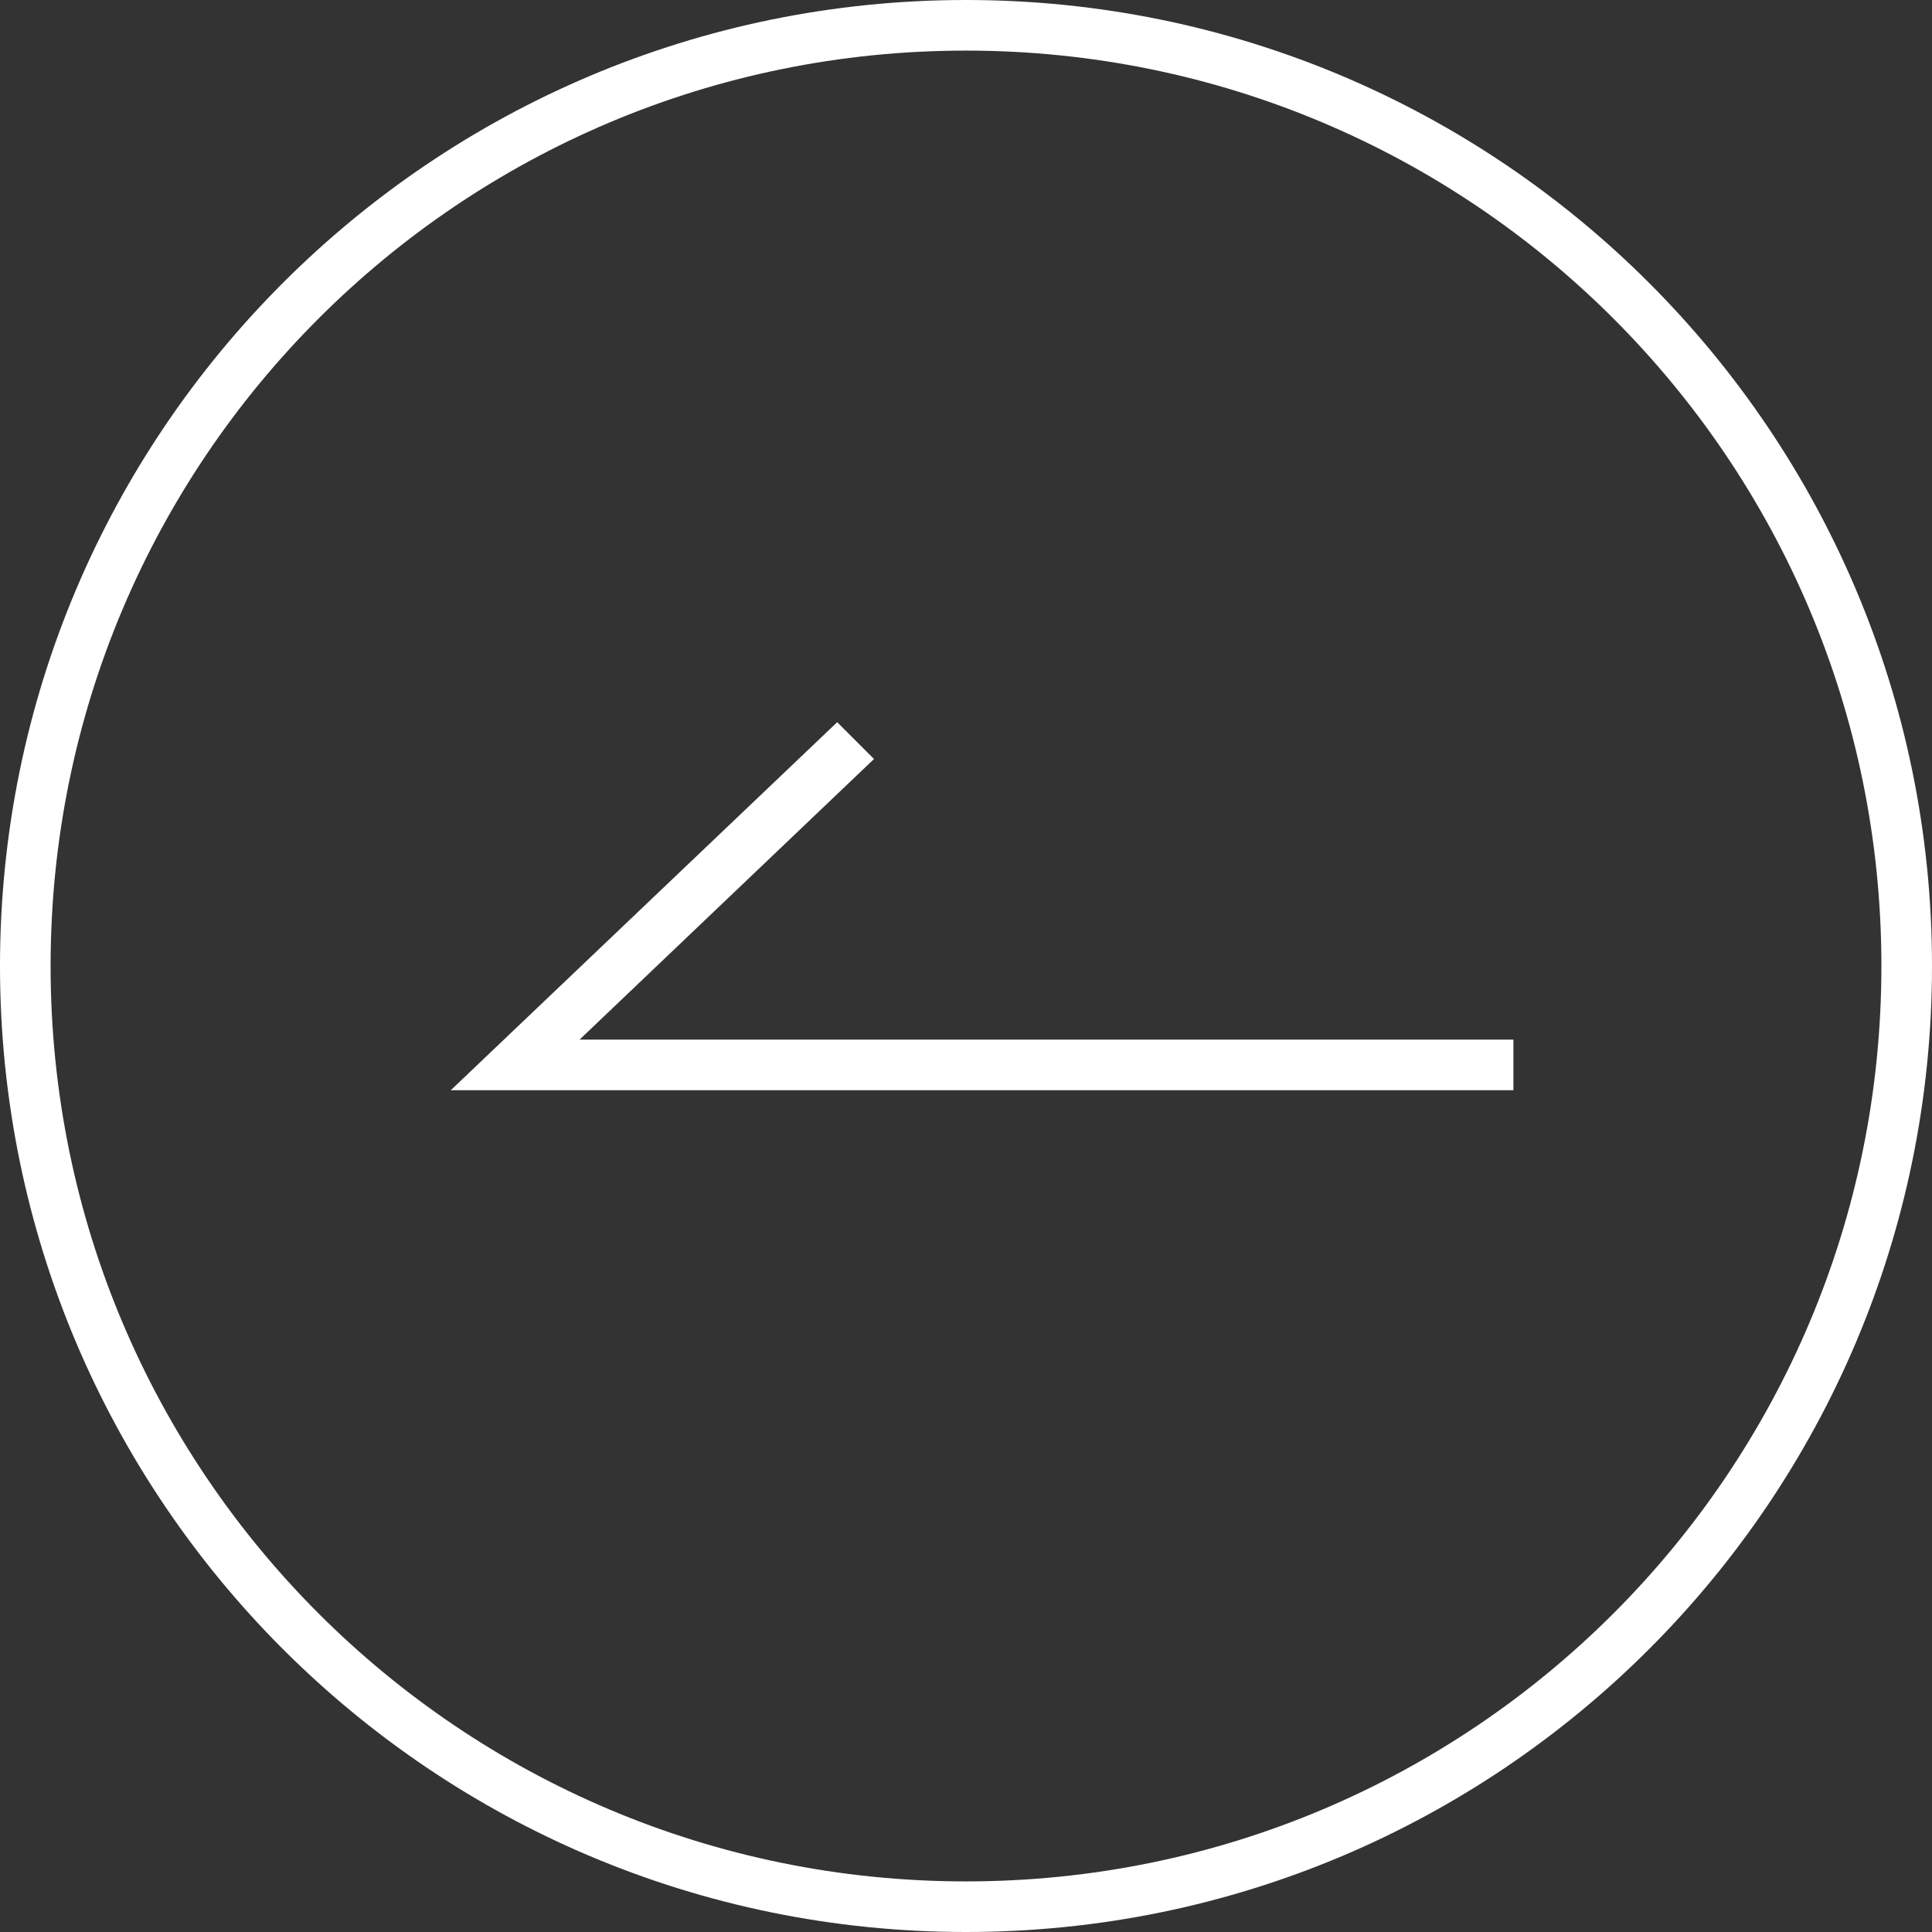 <?xml version="1.0" encoding="UTF-8"?>
<svg id="_レイヤー_2" xmlns="http://www.w3.org/2000/svg" version="1.1" viewBox="0 0 42 42">
  <rect x="0" y="0" width="42" height="42" fill="#333333" stroke="none"/>
  <!-- Generator: Adobe Illustrator 29.5.1, SVG Export Plug-In . SVG Version: 2.1.0 Build 141)  -->
  <defs>
    <style>
      .st0 {
        fill: #fff;
      }
    </style>
  </defs>
  <g id="_レイヤー_1-2">
    <polygon class="st0" points="18.2 15.7 19 16.5 12.6 22.6 32.9 22.6 32.9 23.7 9.8 23.7 18.2 15.7"/>
    <path class="st0" d="M0,21C0,9.4,9.4,0,21,0s21,9.4,21,21c0,11.6-9.4,21-21,21S0,32.6,0,21ZM1.1,21c0,11,8.9,19.9,19.9,19.9s19.9-8.9,19.9-19.9c0-11-8.9-19.9-19.9-19.9S1.1,10,1.1,21Z"/>
  </g>
</svg>